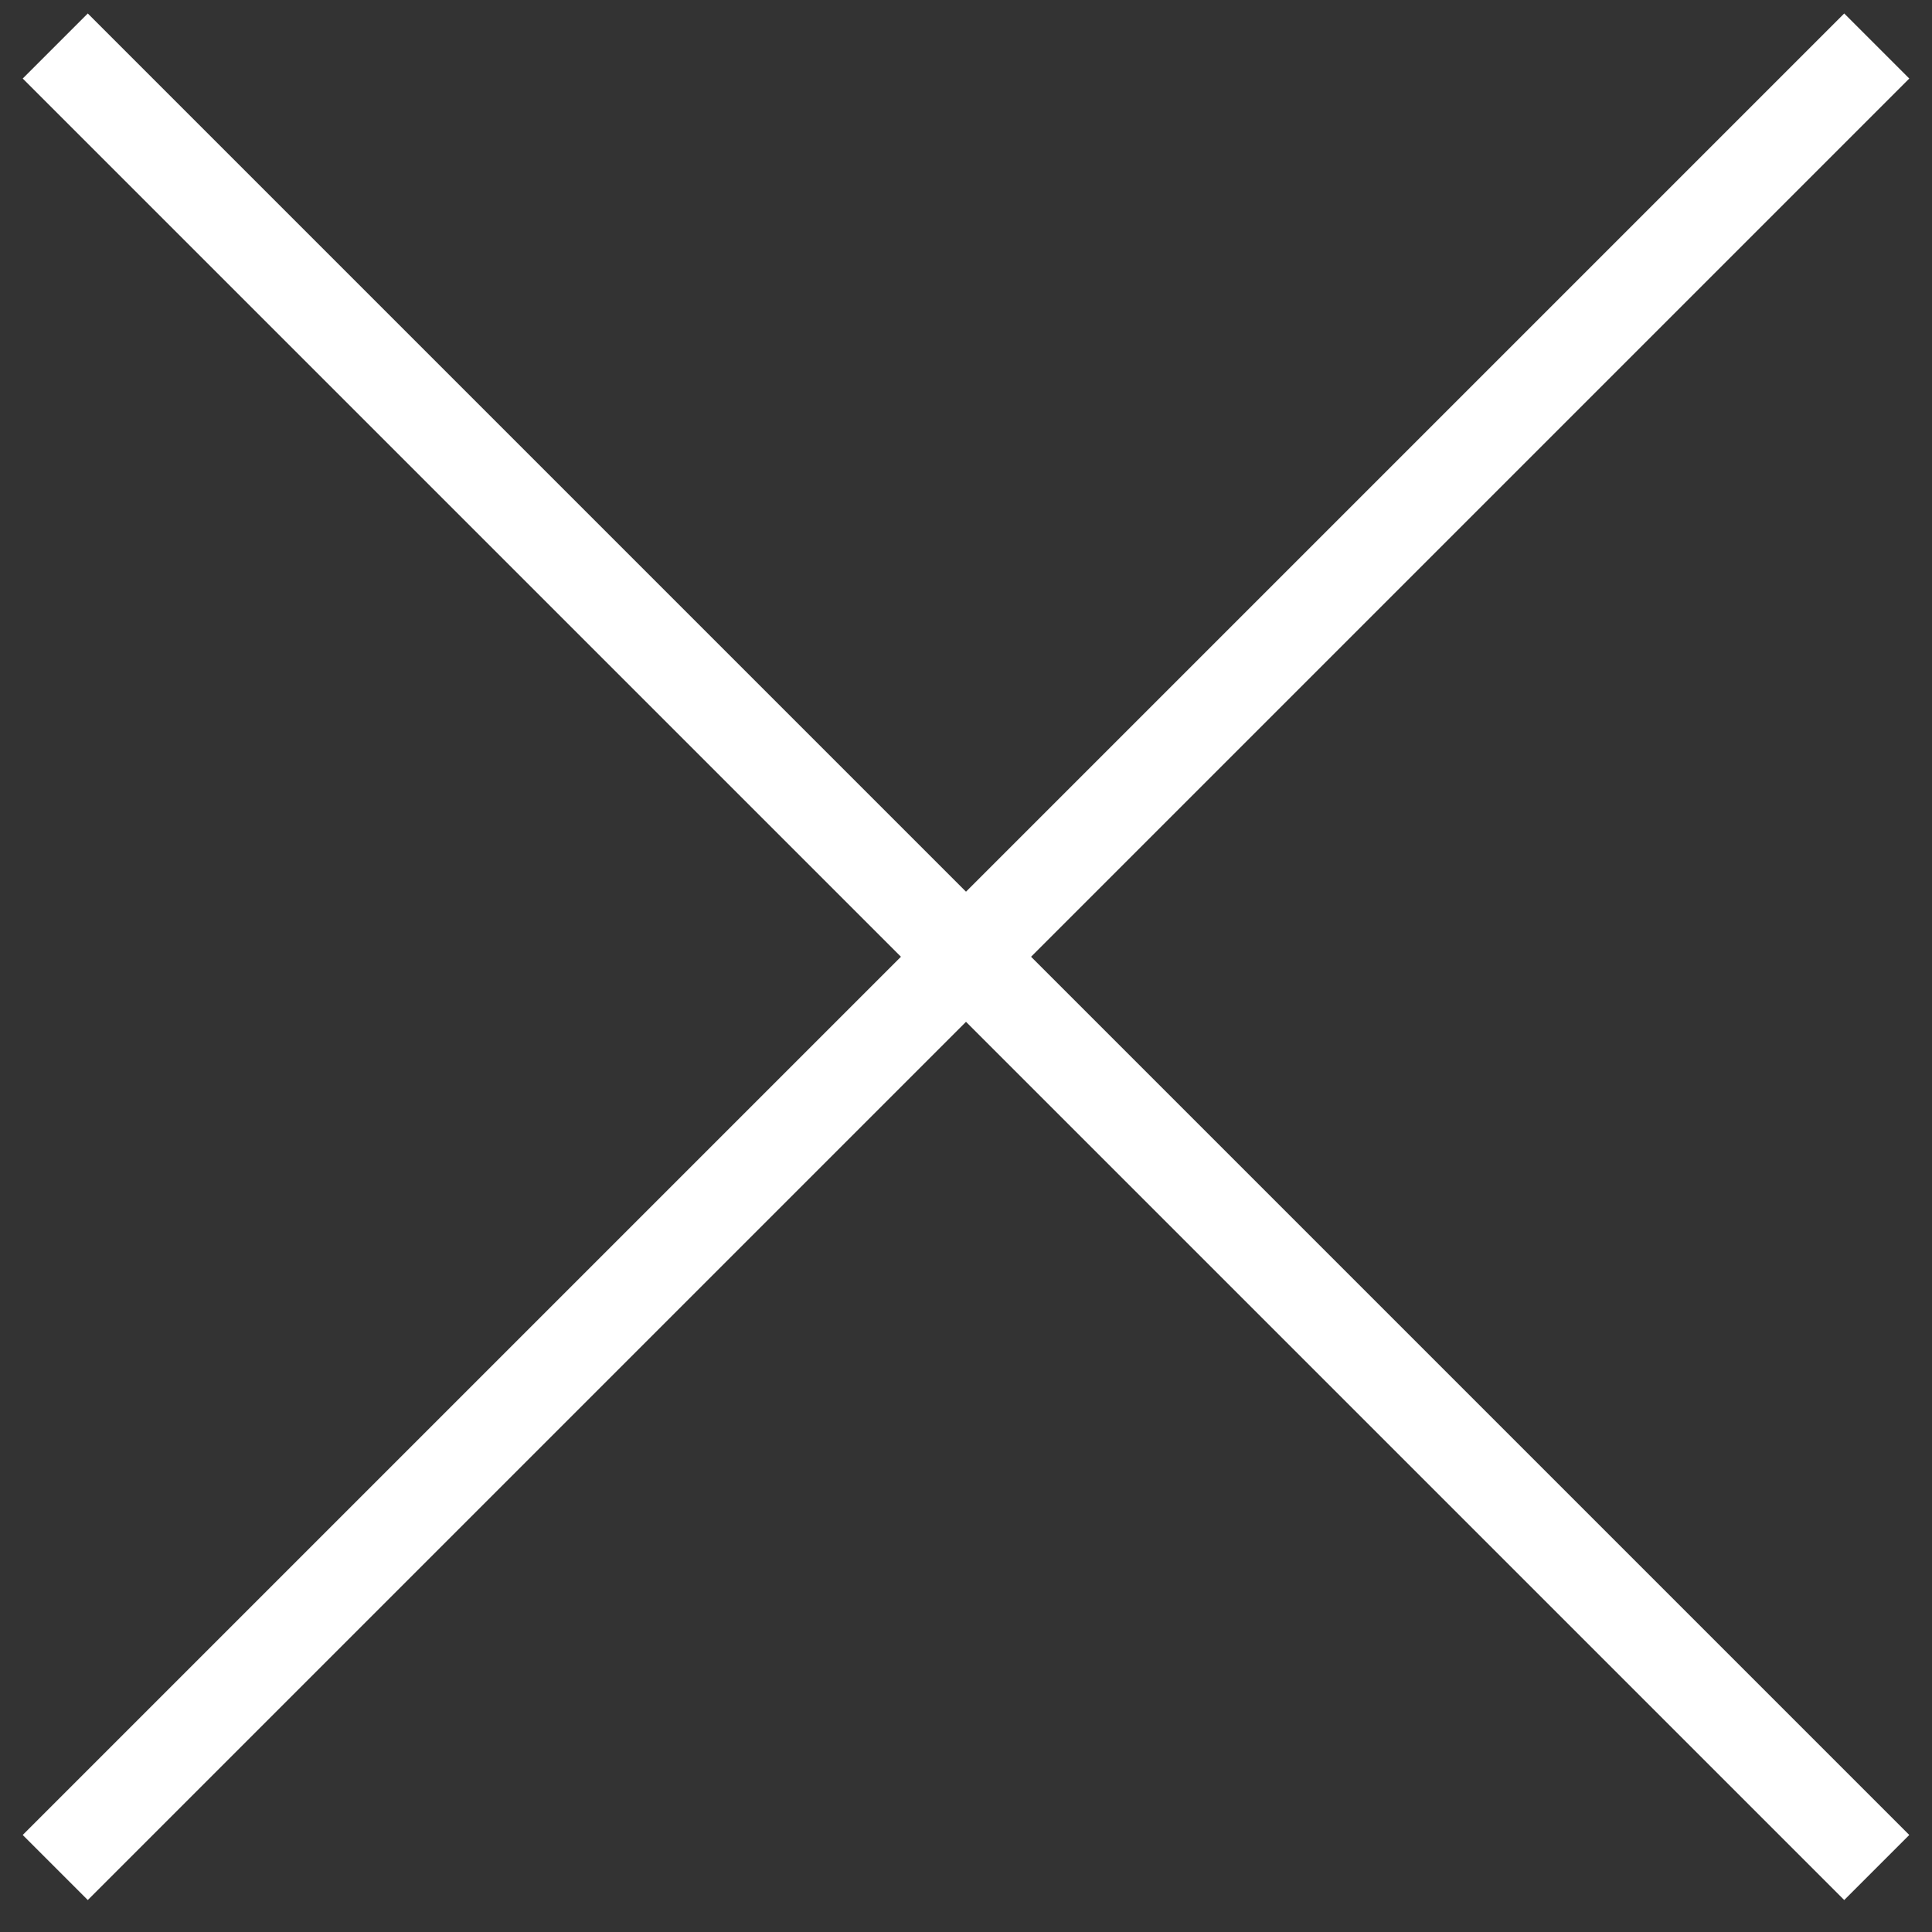 <svg width="42" height="42" viewBox="0 0 42 42" fill="none" xmlns="http://www.w3.org/2000/svg">
<rect x="0" y="0" width="42" height="42" fill="#333333" stroke="none"/>
<path d="M1.201 1L40.799 40.598" stroke="white" stroke-width="2"/>
<path d="M1.201 40.598L40.799 1" stroke="white" stroke-width="2"/>
</svg>
